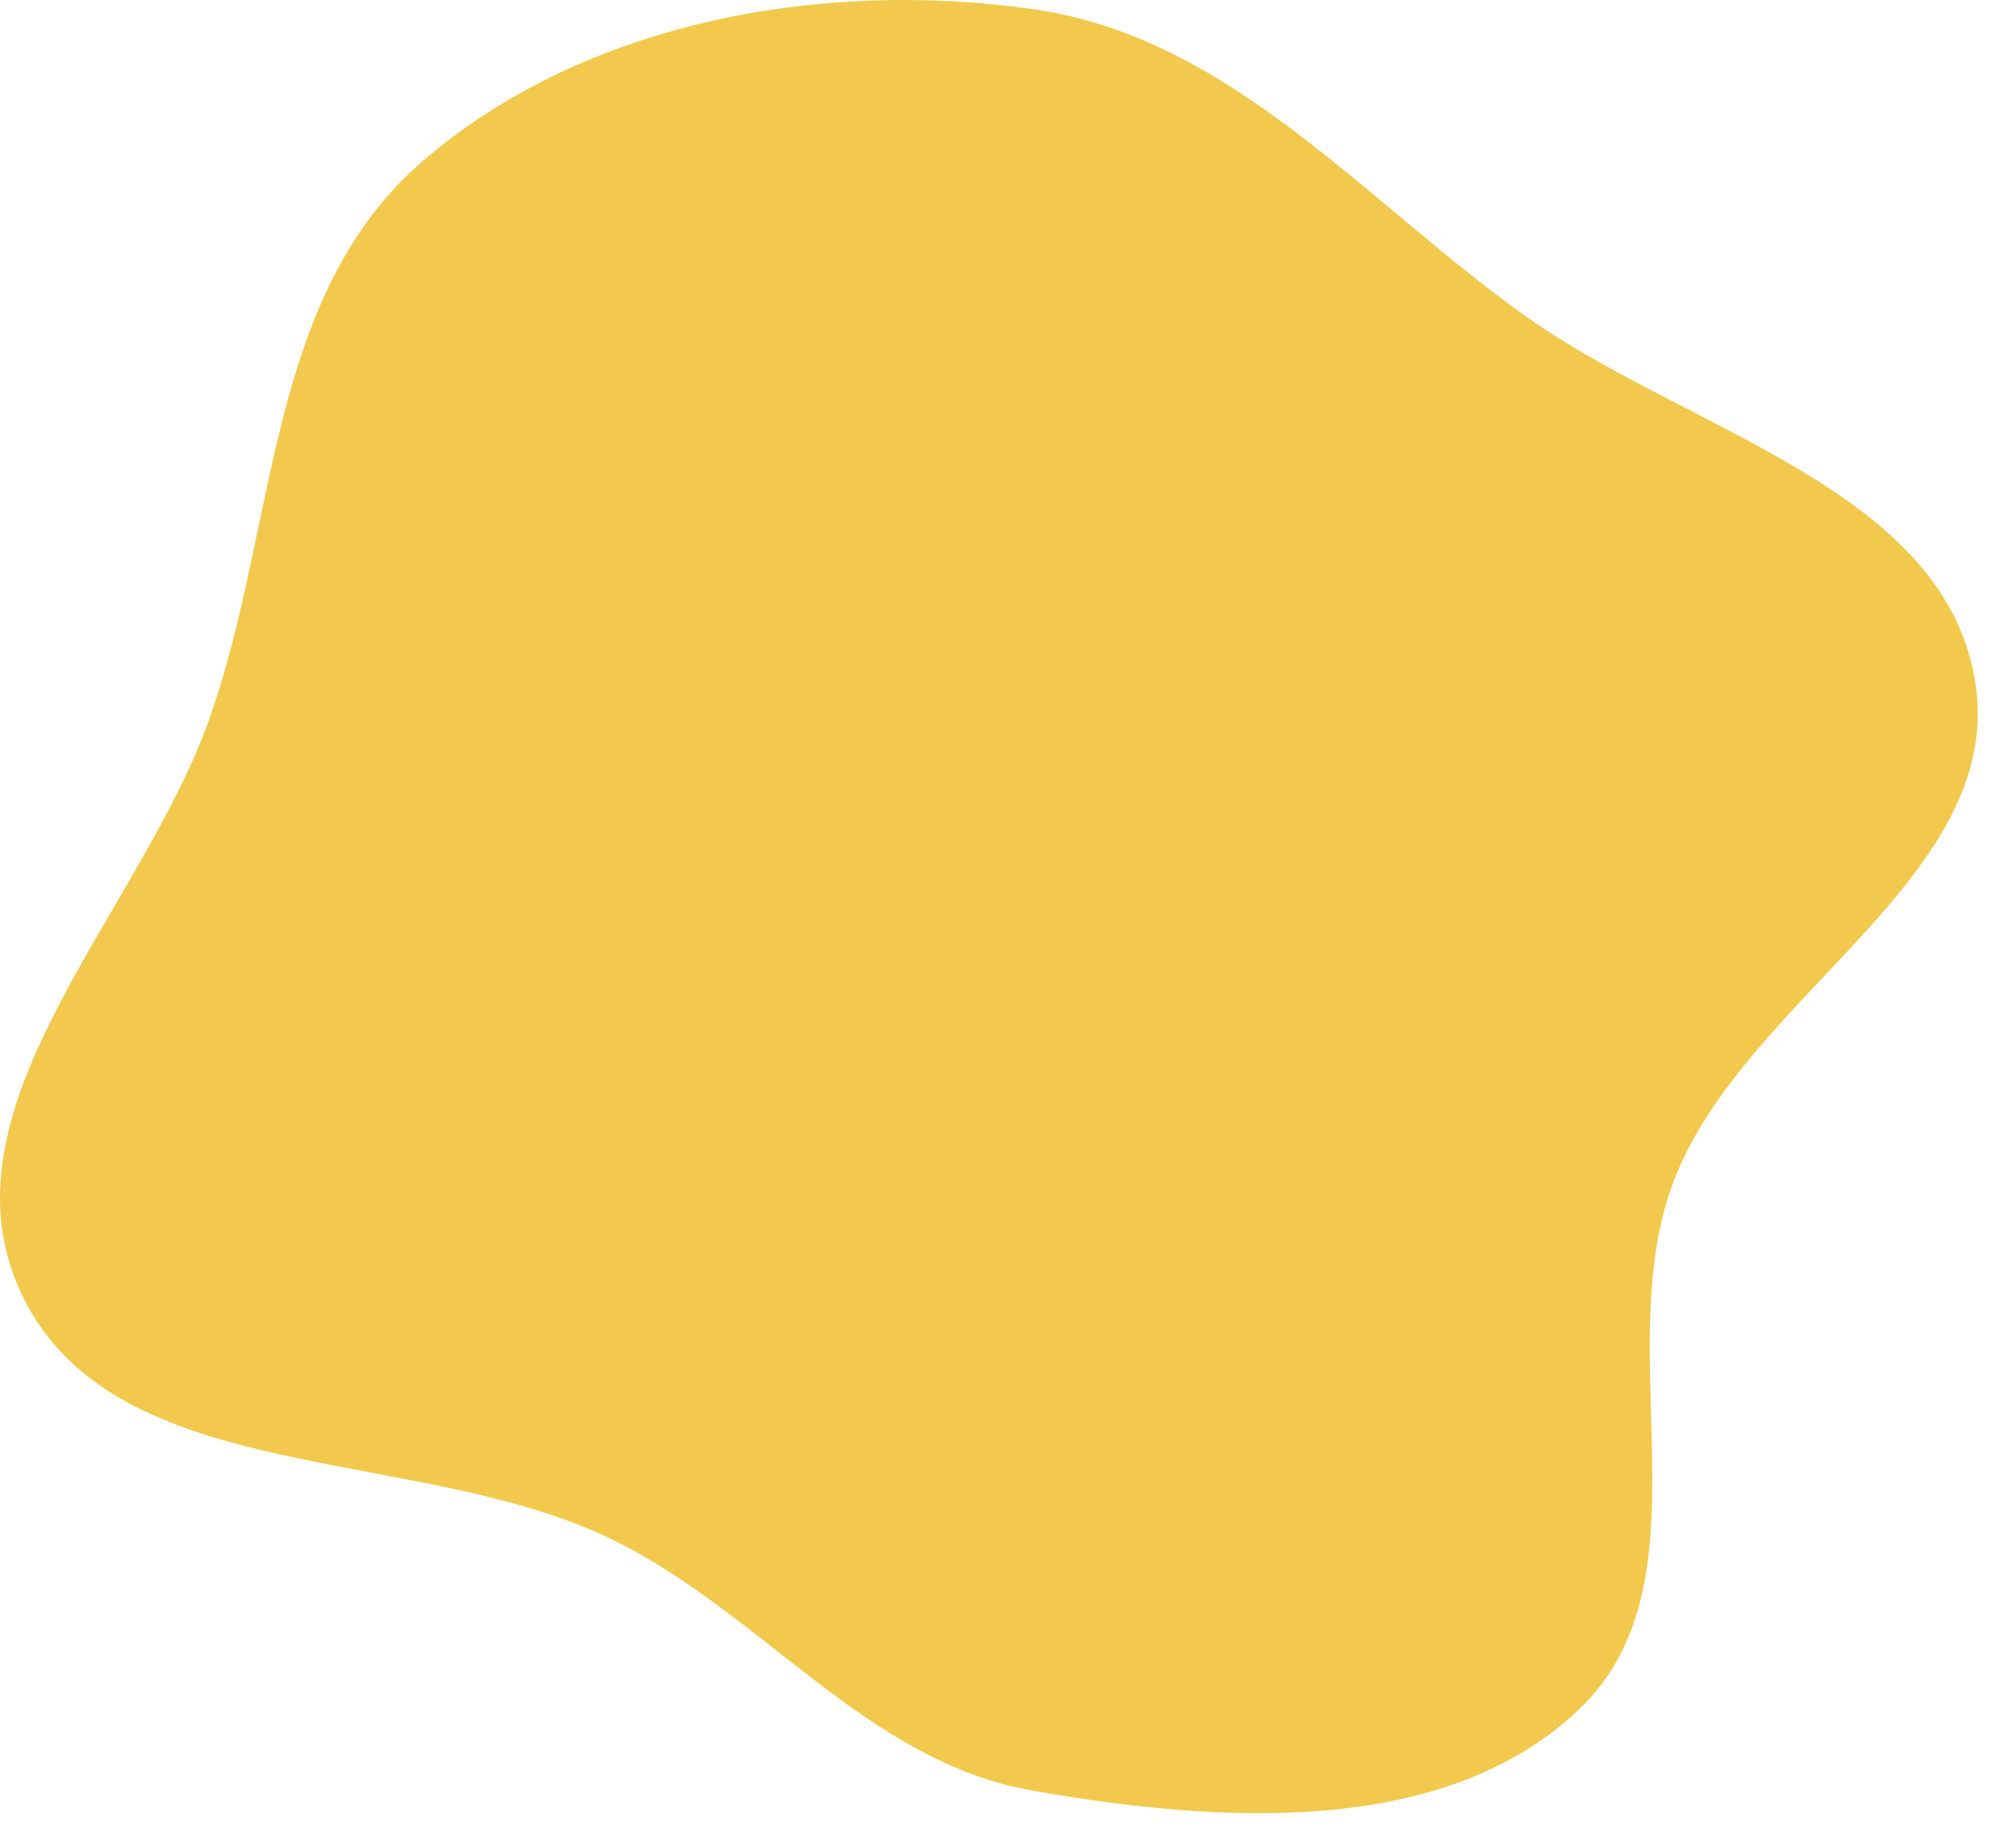 <?xml version="1.0" encoding="utf-8"?>
<svg xmlns="http://www.w3.org/2000/svg" fill="none" height="100%" overflow="visible" preserveAspectRatio="none" style="display: block;" viewBox="0 0 45 41" width="100%">
<path clip-rule="evenodd" d="M23.04 0.201C27.464 0.823 30.451 4.494 34.059 7.061C37.654 9.618 43.348 10.893 44.081 15.168C44.828 19.533 38.958 22.205 37.365 26.349C35.889 30.187 38.252 35.298 35.24 38.161C32.224 41.028 27.189 40.696 23.04 39.967C19.343 39.316 17.028 36.009 13.672 34.367C9.308 32.232 2.611 33.234 0.51 28.944C-1.537 24.764 3.142 20.397 4.684 16.017C6.192 11.733 5.95 6.599 9.434 3.597C13.027 0.501 18.289 -0.468 23.04 0.201Z" fill="#F2C94C" fill-rule="evenodd" id="Vector"/>
</svg>